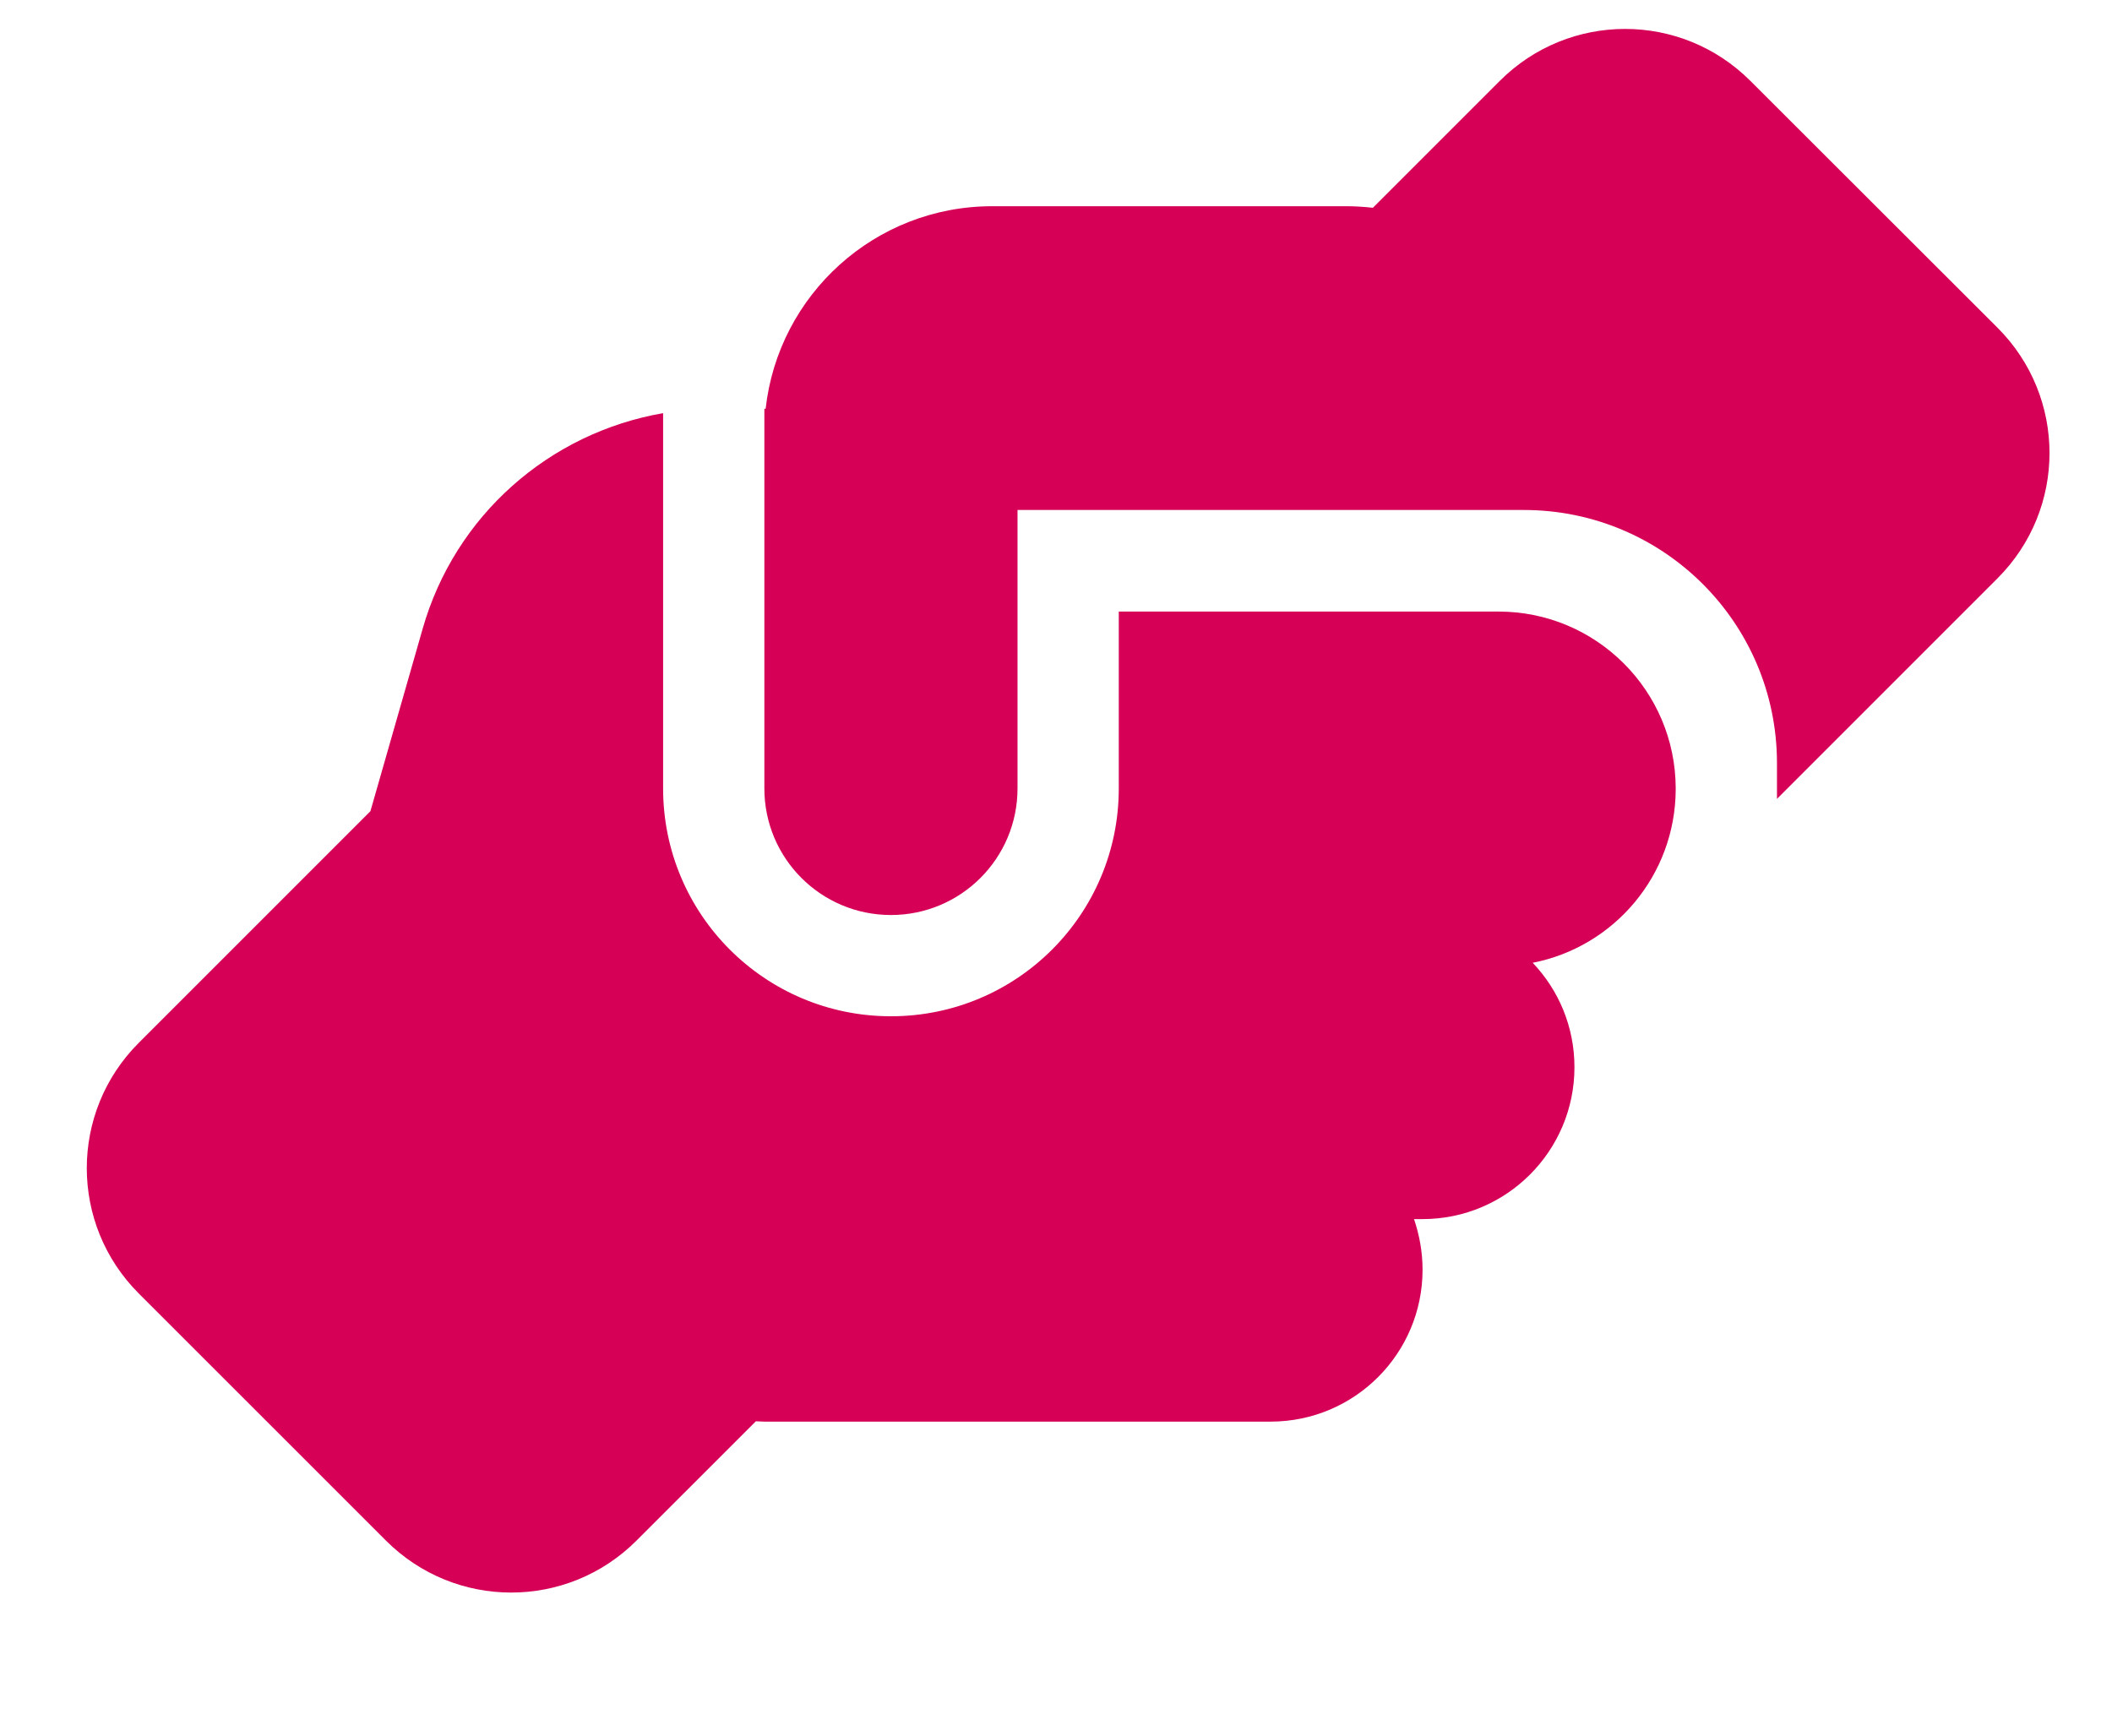 <svg width="73" height="60" viewBox="0 0 73 60" fill="none" xmlns="http://www.w3.org/2000/svg">
<g clip-path="url(#clip0_1782_182)">
<path d="M61.42 27.253V27.614L69.043 19.99C71.439 17.595 71.439 13.723 69.043 11.328L60.501 2.796C58.106 0.401 54.234 0.401 51.839 2.796L47.453 7.182C47.157 7.15 46.851 7.128 46.545 7.128H34.295C30.237 7.128 26.901 10.19 26.464 14.128H26.42V27.253C26.42 29.67 28.378 31.628 30.795 31.628C33.212 31.628 35.17 29.67 35.17 27.253V19.378V19.367V17.628H36.92H51.795C51.795 17.628 51.795 17.628 51.806 17.628H52.67C57.504 17.628 61.42 21.543 61.42 26.378V27.253ZM38.67 21.128V27.253C38.67 31.606 35.148 35.128 30.795 35.128C26.442 35.128 22.92 31.606 22.92 27.253V14.281C18.993 14.959 15.723 17.814 14.607 21.74L12.803 28.04L4.796 36.047C2.401 38.442 2.401 42.314 4.796 44.709L13.339 53.251C15.734 55.647 19.606 55.647 22.001 53.251L26.125 49.128C26.223 49.128 26.322 49.139 26.42 49.139H43.92C46.818 49.139 49.17 46.787 49.17 43.889C49.17 43.276 49.06 42.686 48.875 42.139H49.17C52.068 42.139 54.42 39.787 54.42 36.889C54.42 35.489 53.873 34.22 52.976 33.279C55.787 32.732 57.909 30.261 57.92 27.285V27.242C57.909 23.873 55.175 21.139 51.795 21.139H38.67V21.128Z" fill="#D60057"/>
</g>
<defs>
<clipPath id="clip0_1782_182">
<rect width="72" height="59.294" fill="white" transform="translate(0.5)"/>
</clipPath>
</defs>
</svg>
